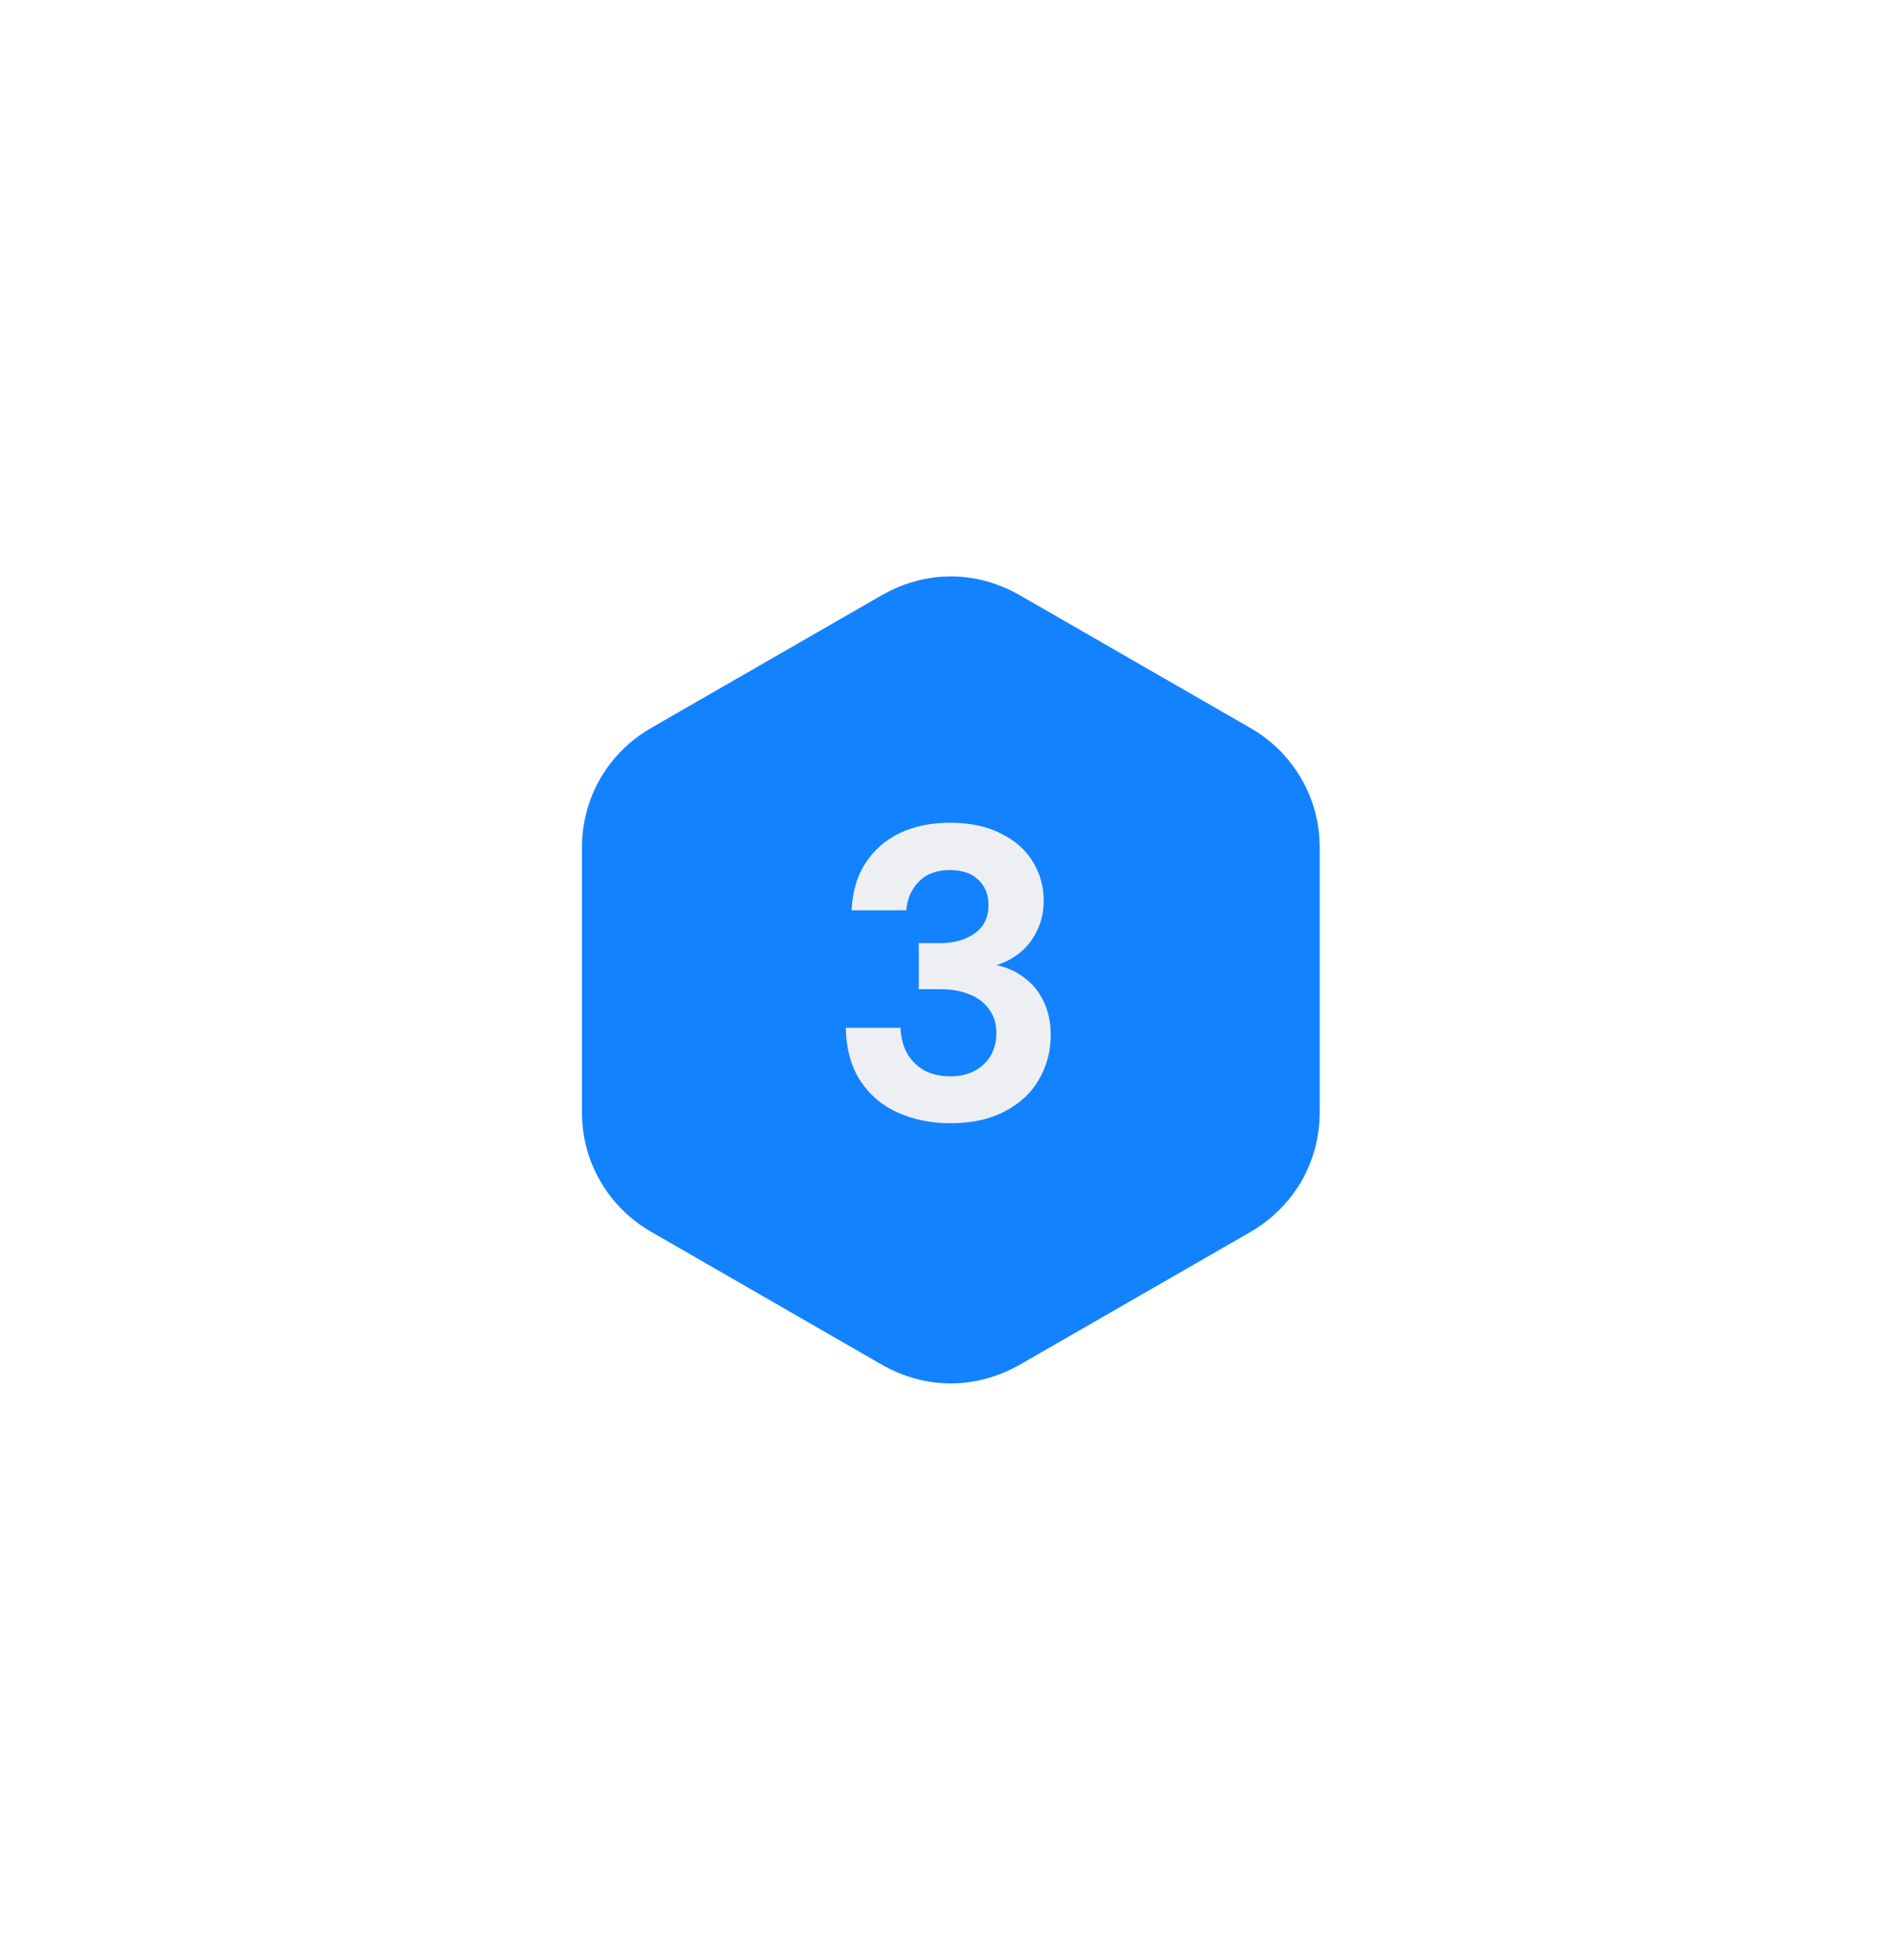 <svg width="165" height="170" viewBox="0 0 165 170" fill="none" xmlns="http://www.w3.org/2000/svg">
<g filter="url(#filter0_d_11003_9899)">
<path fill-rule="evenodd" clip-rule="evenodd" d="M88.509 51.654L108.433 63.126C110.321 64.2 111.823 65.706 112.869 67.509C113.925 69.307 114.485 71.359 114.485 73.528V96.476C114.485 98.641 113.925 100.693 112.878 102.5C111.823 104.294 110.325 105.8 108.455 106.878L88.517 118.35C86.586 119.45 84.533 120 82.487 120C80.425 120 78.362 119.45 76.453 118.35L56.537 106.878C54.645 105.8 53.148 104.294 52.101 102.496C51.046 100.693 50.485 98.641 50.485 96.476V73.528C50.485 71.359 51.046 69.307 52.093 67.5C53.148 65.706 54.645 64.2 56.52 63.126L76.453 51.654C78.362 50.554 80.425 50 82.487 50C84.537 50 86.591 50.554 88.509 51.654Z" fill="#1382FF"/>
</g>
<path d="M82.44 97.432C80.808 97.432 79.308 97.132 77.94 96.532C76.572 95.932 75.48 95.02 74.664 93.796C73.848 92.572 73.416 91.024 73.368 89.152H78.12C78.144 89.944 78.324 90.664 78.66 91.312C78.996 91.936 79.488 92.44 80.136 92.824C80.784 93.184 81.552 93.364 82.44 93.364C83.28 93.364 84 93.196 84.6 92.86C85.2 92.524 85.656 92.08 85.968 91.528C86.28 90.976 86.436 90.34 86.436 89.62C86.436 88.78 86.22 88.084 85.788 87.532C85.38 86.956 84.804 86.524 84.06 86.236C83.34 85.948 82.512 85.804 81.576 85.804H79.704V81.808H81.576C82.752 81.808 83.736 81.532 84.528 80.98C85.344 80.428 85.752 79.6 85.752 78.496C85.752 77.584 85.452 76.852 84.852 76.3C84.276 75.748 83.46 75.472 82.404 75.472C81.252 75.472 80.352 75.808 79.704 76.48C79.056 77.152 78.696 77.98 78.624 78.964H73.872C73.944 77.38 74.34 76.024 75.06 74.896C75.804 73.744 76.8 72.868 78.048 72.268C79.296 71.668 80.748 71.368 82.404 71.368C84.156 71.368 85.632 71.68 86.832 72.304C88.056 72.904 88.98 73.72 89.604 74.752C90.228 75.784 90.54 76.9 90.54 78.1C90.54 79.084 90.348 79.96 89.964 80.728C89.604 81.496 89.112 82.132 88.488 82.636C87.864 83.14 87.18 83.5 86.436 83.716C87.372 83.908 88.188 84.28 88.884 84.832C89.604 85.36 90.156 86.044 90.54 86.884C90.948 87.724 91.152 88.696 91.152 89.8C91.152 91.168 90.816 92.44 90.144 93.616C89.496 94.768 88.512 95.692 87.192 96.388C85.896 97.084 84.312 97.432 82.44 97.432Z" fill="#EEEFF3"/>
<defs>
<filter id="filter0_d_11003_9899" x="0.485" y="0" width="164" height="170" filterUnits="userSpaceOnUse" color-interpolation-filters="sRGB">
<feFlood flood-opacity="0" result="BackgroundImageFix"/>
<feColorMatrix in="SourceAlpha" type="matrix" values="0 0 0 0 0 0 0 0 0 0 0 0 0 0 0 0 0 0 127 0" result="hardAlpha"/>
<feOffset/>
<feGaussianBlur stdDeviation="25"/>
<feComposite in2="hardAlpha" operator="out"/>
<feColorMatrix type="matrix" values="0 0 0 0 0.075 0 0 0 0 0.51 0 0 0 0 1 0 0 0 0.47 0"/>
<feBlend mode="normal" in2="BackgroundImageFix" result="effect1_dropShadow_11003_9899"/>
<feBlend mode="normal" in="SourceGraphic" in2="effect1_dropShadow_11003_9899" result="shape"/>
</filter>
</defs>
</svg>
